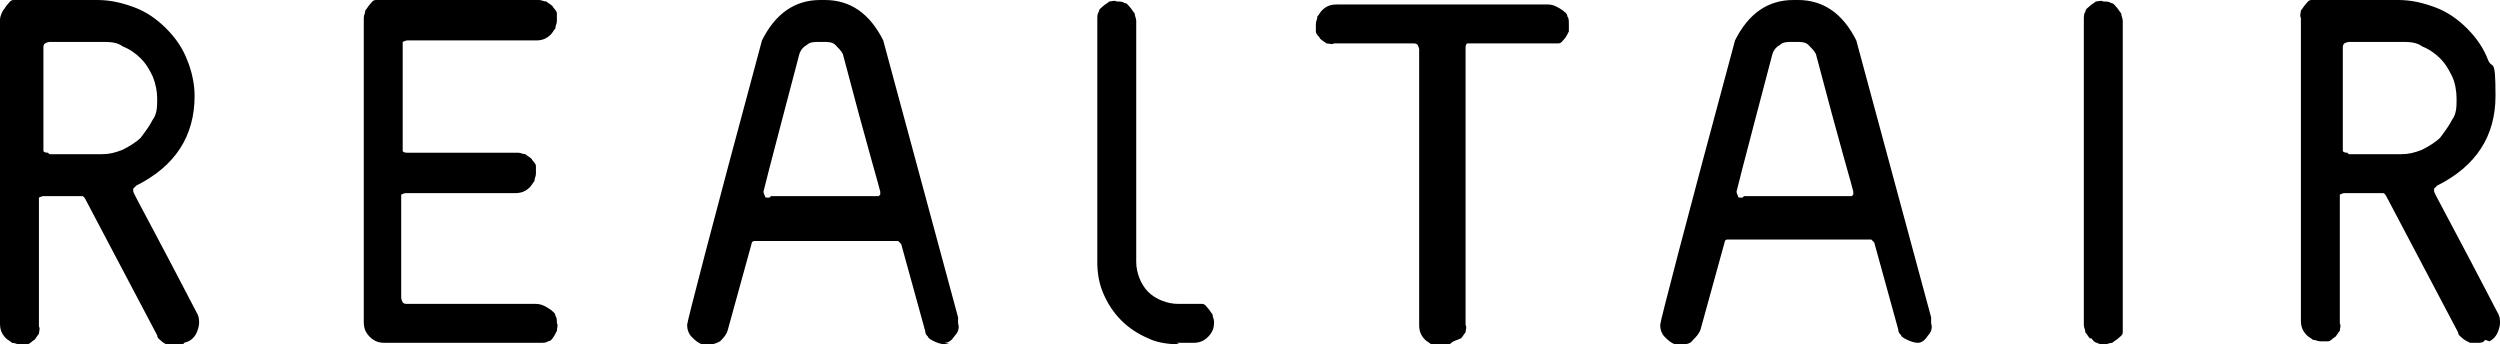 <?xml version="1.0" encoding="UTF-8"?> <svg xmlns="http://www.w3.org/2000/svg" id="Layer_1" version="1.1" viewBox="0 0 167 23"><!-- Generator: Adobe Illustrator 29.4.0, SVG Export Plug-In . SVG Version: 2.1.0 Build 152) --><path d="M12.6,22.8c.2-.1.4-.3.5-.5.1-.2.2-.5.2-.7,0-.2,0-.4-.1-.6-2.8-5.4-4.3-8.1-4.3-8.2,0,0,0-.2,0-.2,0,0,.1-.1.2-.2,2.6-1.3,3.9-3.3,3.9-6,0-.8-.2-1.7-.5-2.4-.3-.8-.8-1.5-1.4-2.1-.6-.6-1.3-1.1-2.1-1.4-.8-.3-1.6-.5-2.5-.5H1.4c-.2,0-.4,0-.5,0-.2,0-.3.2-.4.3-.1.1-.2.3-.3.4C0,1.1,0,1.2,0,1.4v20.2c0,.4.1.7.4,1,.1.1.3.2.4.3.2,0,.3.1.5.1.2,0,.4,0,.5,0,.2,0,.3-.2.5-.3.1-.1.2-.3.3-.4,0-.2.1-.3,0-.5v-8.3c0,0,0-.1,0-.2,0,0,0,0,0-.1,0,0,.2-.1.3-.1h2.4c0,0,.2,0,.2,0,0,0,.1,0,.2.2l4.8,9.1c0,.2.2.3.3.4.1.1.3.2.5.3.2,0,.4,0,.5,0,.2,0,.4,0,.5-.2h0ZM3.2,10.2c-.1,0-.2,0-.3-.1,0,0,0,0,0-.1,0,0,0-.1,0-.2V3.2c0-.1,0-.2.1-.3,0,0,.2-.1.3-.1h3.5c.5,0,1,0,1.4.3.5.2.9.5,1.2.8.4.4.6.8.8,1.2.2.5.3,1,.3,1.5,0,.5,0,1-.3,1.4-.2.4-.5.8-.8,1.2-.3.3-.8.6-1.2.8-.5.2-.9.3-1.4.3h-3.5ZM36.9,22.6c.1-.1.2-.3.3-.5,0-.2.1-.4,0-.5,0-.2,0-.4-.1-.5,0-.2-.2-.3-.3-.4-.3-.2-.6-.4-1-.4h-8.6c-.1,0-.2,0-.3-.1,0,0-.1-.2-.1-.3v-6.6c0,0,0-.1,0-.2,0,0,0,0,0-.1,0,0,.2-.1.3-.1h7.3c.4,0,.7-.1,1-.4.1-.1.2-.3.3-.4,0-.2.1-.3.1-.5,0-.2,0-.4,0-.5,0-.2-.2-.3-.3-.5-.1-.1-.3-.2-.4-.3-.2,0-.3-.1-.5-.1h-7.4c-.1,0-.2,0-.3-.1,0,0,0,0,0-.1,0,0,0-.1,0-.2V3.1c0,0,0-.1,0-.2,0,0,0,0,0-.1,0,0,.2-.1.3-.1h8.6c.4,0,.7-.1,1-.4.1-.1.2-.3.3-.4,0-.2.1-.3.1-.5,0-.2,0-.4,0-.5,0-.2-.2-.3-.3-.5-.1-.1-.3-.2-.4-.3-.2,0-.3-.1-.5-.1h-10.4c-.2,0-.4,0-.5,0-.2,0-.3.2-.4.3-.1.1-.2.3-.3.4,0,.2-.1.3-.1.5v20.3c0,.4.1.7.4,1,.3.3.6.4,1,.4h10.4c.2,0,.4,0,.5-.1.2,0,.3-.2.4-.3h0ZM63.1,22.9c.3,0,.5-.2.7-.5.2-.2.3-.5.2-.8,0-.1,0-.3,0-.4l-5-18.5C58.1.9,56.8,0,55.1,0h-.3c-1.7,0-3,.9-3.9,2.7h0c-3.4,12.6-5,18.8-5,19,0,.3.1.6.3.8.2.2.4.4.7.5.2,0,.4,0,.6,0,.2,0,.4-.1.6-.2.2-.2.4-.4.5-.7l1.6-5.8c0,0,0-.2.2-.2,0,0,.2,0,.3,0h9c0,0,.2,0,.3,0,0,0,.1.1.2.2l1.6,5.8c0,.2.1.3.2.4,0,.1.2.2.4.3.2.1.5.2.7.2.1,0,.3,0,.4,0h0ZM51.4,13.2c0,0-.1,0-.2,0,0,0-.1,0-.1-.1,0,0-.1-.2-.1-.3h0c0-.1,2.4-9.2,2.4-9.2.1-.3.3-.5.5-.6.2-.2.5-.2.8-.2h.3c.3,0,.6,0,.8.2.2.2.4.4.5.6,1.6,6.1,2.5,9.1,2.5,9.2,0,0,0,.2,0,.2,0,0,0,0-.1.1,0,0-.1,0-.2,0h-7ZM78.8,23c-.7,0-1.5-.1-2.1-.4-.7-.3-1.3-.7-1.8-1.2-.5-.5-.9-1.1-1.2-1.8-.3-.7-.4-1.4-.4-2.1V1.3c0-.2,0-.4.1-.5,0-.2.2-.3.3-.4.1-.1.3-.2.4-.3.2,0,.3-.1.5,0,.2,0,.4,0,.5.1.2,0,.3.2.4.3.1.1.2.3.3.4,0,.2.1.3.1.5v16.1c0,.7.3,1.5.8,2,.5.5,1.3.8,2,.8h1.1c.2,0,.4,0,.5,0,.2,0,.3.2.4.3.1.1.2.3.3.4,0,.2.1.3.1.5,0,.4-.1.7-.4,1-.3.3-.6.4-1,.4h-1.1ZM97.6,22.6c.1-.1.2-.3.3-.4,0-.2.1-.3,0-.5V3.2c0-.1,0-.2.1-.3,0,0,0,0,.1,0,0,0,.1,0,.2,0h5.3c.2,0,.4,0,.5,0,.2,0,.3-.2.4-.3.1-.1.2-.3.3-.5,0-.2,0-.4,0-.5,0-.2,0-.4-.1-.5,0-.2-.2-.3-.3-.4-.3-.2-.6-.4-1-.4h-14.1c-.4,0-.7.1-1,.4-.1.1-.2.3-.3.4,0,.2-.1.3-.1.5,0,.2,0,.4,0,.5,0,.2.2.3.3.5.1.1.3.2.4.3.2,0,.4.1.5,0h5.3c.1,0,.2,0,.3.1,0,0,.1.2.1.3v18.4c0,.4.1.7.4,1,.1.1.3.2.4.3s.3.1.5.1c.2,0,.4,0,.5,0,.2,0,.3-.2.5-.3ZM128.1,22.9c.3,0,.5-.2.7-.5.2-.2.3-.5.2-.8,0-.1,0-.3,0-.4l-5-18.5C123.1.9,121.8,0,120.1,0h-.3c-1.7,0-3,.9-3.9,2.7h0c-3.4,12.6-5,18.8-5,19,0,.3.1.6.3.8.2.2.4.4.7.5.1,0,.2,0,.4,0,.3,0,.6,0,.8-.3.2-.2.4-.4.5-.7l1.6-5.8c0,0,0-.2.2-.2,0,0,.2,0,.3,0h9c0,0,.2,0,.3,0,0,0,.1.1.2.2l1.6,5.8c0,.2.1.3.2.4,0,.1.2.2.4.3.2.1.5.2.7.2.1,0,.3,0,.4,0h0ZM116.4,13.2c0,0-.1,0-.2,0,0,0-.1,0-.1-.1,0,0-.1-.2-.1-.3h0c0-.1,2.4-9.2,2.4-9.2.1-.3.3-.5.5-.6.2-.2.5-.2.8-.2h.3c.3,0,.6,0,.8.2.2.2.4.4.5.6,1.6,6.1,2.5,9.1,2.5,9.2,0,0,0,.2,0,.2,0,0,0,0-.1.1,0,0-.1,0-.2,0h-7ZM139.6,22.6c-.1-.1-.2-.3-.3-.4,0-.2-.1-.3-.1-.5V1.3c0-.2,0-.4.1-.5,0-.2.2-.3.3-.4.1-.1.3-.2.4-.3.2,0,.3-.1.5,0,.2,0,.4,0,.5.1.2,0,.3.2.4.3.1.1.2.3.3.4,0,.2.1.3.1.5v20.3c0,.2,0,.4,0,.5,0,.2-.2.3-.3.4-.1.1-.3.2-.4.3-.2,0-.3.1-.5.1-.2,0-.4,0-.5-.1-.2,0-.3-.2-.4-.3ZM166.3,22.8c.2-.1.4-.3.5-.5.1-.2.2-.5.2-.7,0-.2,0-.4-.1-.6-2.8-5.4-4.3-8.1-4.3-8.2,0,0,0-.2,0-.2,0,0,.1-.1.2-.2,2.6-1.3,3.9-3.3,3.9-6s-.2-1.7-.5-2.4c-.3-.8-.8-1.5-1.4-2.1-.6-.6-1.3-1.1-2.1-1.4-.8-.3-1.6-.5-2.5-.5h-5.3c-.2,0-.4,0-.5,0-.2,0-.3.2-.4.3-.1.1-.2.3-.3.4,0,.2-.1.3,0,.5v20.2c0,.4.1.7.4,1,.1.1.3.2.4.3.2,0,.3.1.5.1.2,0,.4,0,.5,0,.2,0,.3-.2.5-.3.1-.1.2-.3.3-.4,0-.2.1-.3,0-.5v-8.3c0,0,0-.1,0-.2,0,0,0,0,0-.1,0,0,.2-.1.3-.1h2.4c0,0,.2,0,.2,0,0,0,.1,0,.2.2l4.8,9.1c0,.2.2.3.3.4.1.1.3.2.5.3.2,0,.4,0,.5,0,.2,0,.4,0,.5-.2h0ZM156.8,10.2c-.1,0-.2,0-.3-.1,0,0,0,0,0-.1,0,0,0-.1,0-.2V3.2c0-.1,0-.2.1-.3,0,0,.2-.1.3-.1h3.5c.5,0,1,0,1.4.3.5.2.9.5,1.2.8.4.4.6.8.8,1.2s.3,1,.3,1.5c0,.5,0,1-.3,1.4-.2.4-.5.8-.8,1.2-.3.3-.8.6-1.2.8-.5.2-.9.3-1.4.3h-3.5Z"></path></svg> 